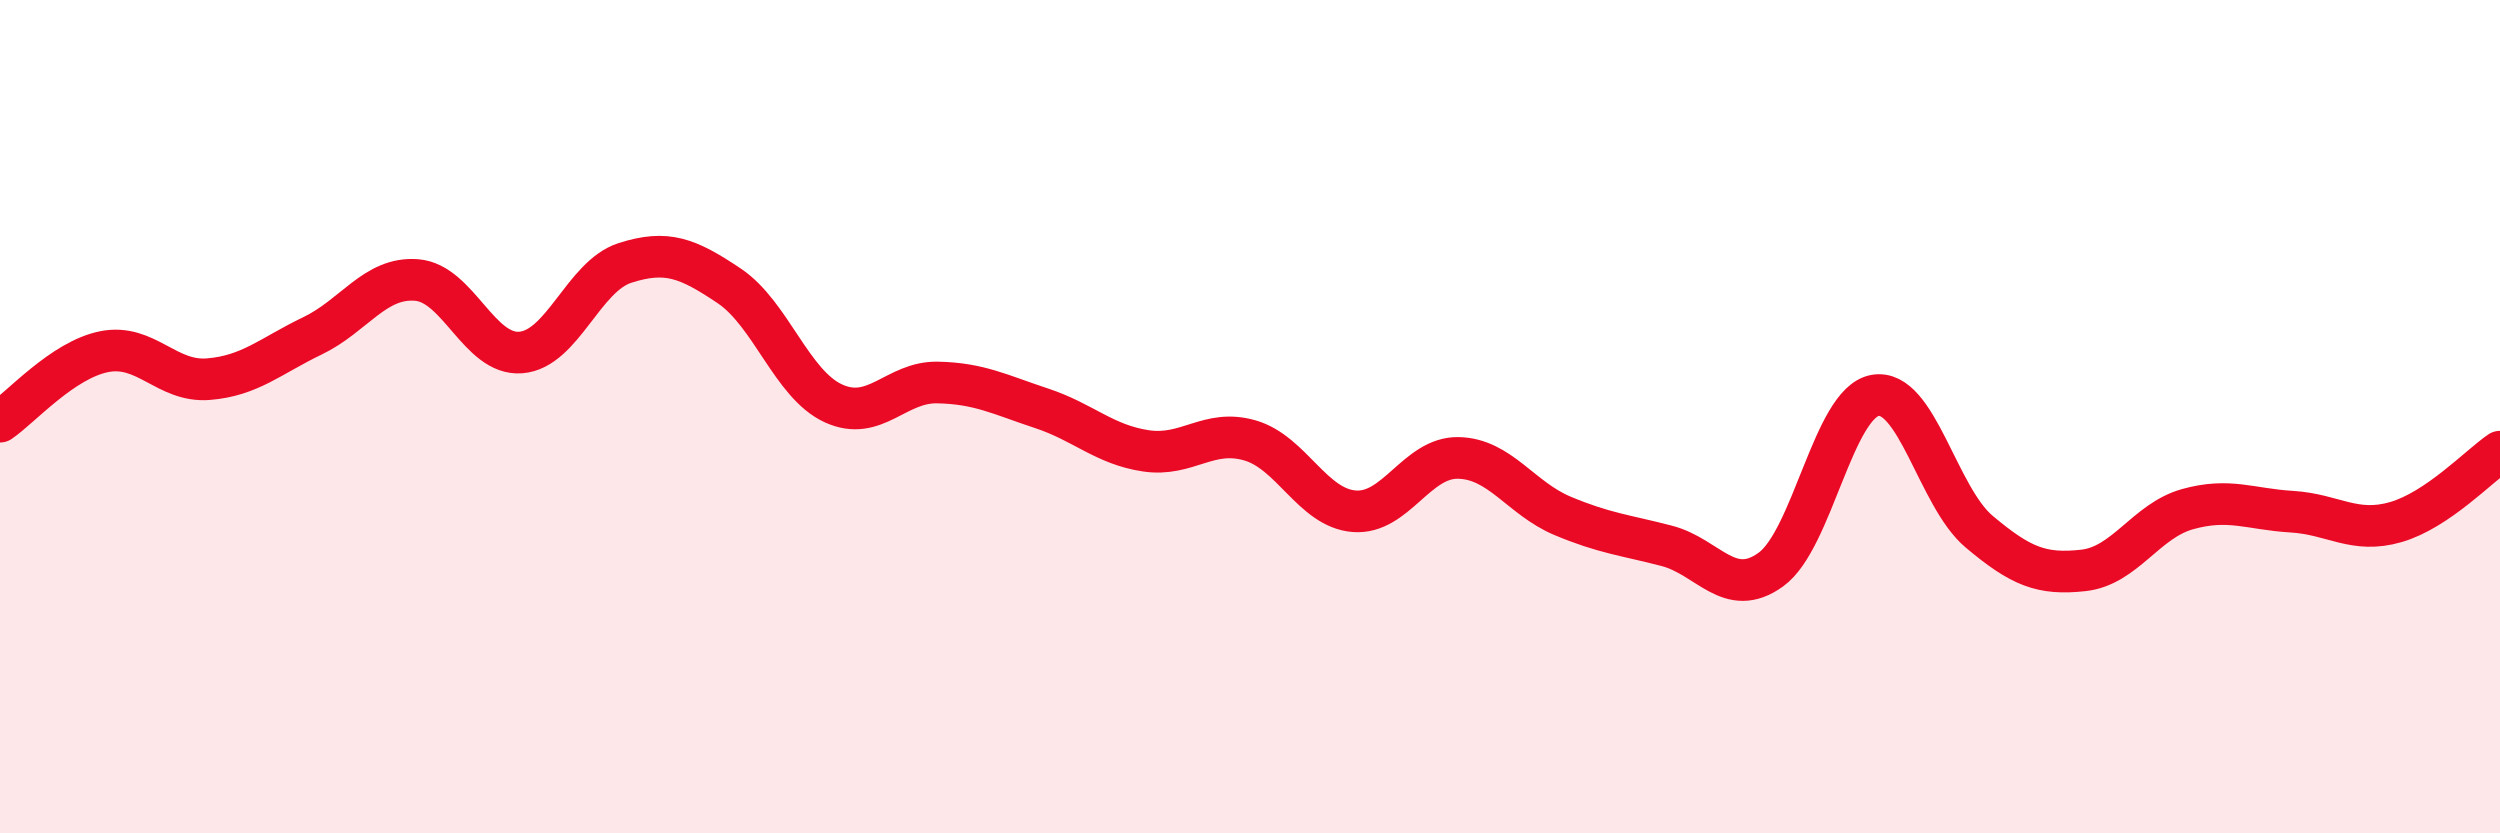 
    <svg width="60" height="20" viewBox="0 0 60 20" xmlns="http://www.w3.org/2000/svg">
      <path
        d="M 0,10.12 C 0.5,9.78 1.5,8.64 2.5,8.44 C 3.5,8.24 4,9.18 5,9.1 C 6,9.02 6.5,8.54 7.5,8.06 C 8.5,7.58 9,6.64 10,6.72 C 11,6.8 11.5,8.54 12.5,8.46 C 13.5,8.38 14,6.63 15,6.31 C 16,5.99 16.5,6.19 17.5,6.86 C 18.5,7.53 19,9.22 20,9.68 C 21,10.14 21.5,9.16 22.5,9.18 C 23.5,9.2 24,9.47 25,9.8 C 26,10.13 26.5,10.67 27.5,10.82 C 28.5,10.97 29,10.28 30,10.57 C 31,10.86 31.5,12.19 32.5,12.27 C 33.5,12.35 34,10.97 35,10.99 C 36,11.01 36.5,11.96 37.5,12.38 C 38.5,12.8 39,12.84 40,13.1 C 41,13.36 41.5,14.39 42.5,13.67 C 43.5,12.95 44,9.67 45,9.49 C 46,9.31 46.5,11.92 47.5,12.76 C 48.5,13.6 49,13.8 50,13.69 C 51,13.58 51.5,12.5 52.5,12.22 C 53.5,11.94 54,12.22 55,12.28 C 56,12.34 56.5,12.82 57.5,12.53 C 58.5,12.24 59.5,11.18 60,10.84L60 20L0 20Z"
        fill="#EB0A25"
        opacity="0.1"
        stroke-linecap="round"
        stroke-linejoin="round"
      />
      <path
        d="M 0,10.12 C 0.5,9.78 1.5,8.64 2.5,8.44 C 3.5,8.24 4,9.18 5,9.1 C 6,9.02 6.5,8.54 7.5,8.06 C 8.5,7.58 9,6.64 10,6.72 C 11,6.8 11.5,8.54 12.5,8.46 C 13.5,8.38 14,6.63 15,6.31 C 16,5.99 16.5,6.19 17.5,6.86 C 18.5,7.53 19,9.22 20,9.68 C 21,10.14 21.5,9.16 22.5,9.18 C 23.5,9.2 24,9.47 25,9.8 C 26,10.13 26.5,10.67 27.5,10.82 C 28.5,10.97 29,10.28 30,10.57 C 31,10.86 31.5,12.19 32.5,12.27 C 33.5,12.35 34,10.97 35,10.99 C 36,11.01 36.5,11.96 37.5,12.38 C 38.5,12.8 39,12.84 40,13.1 C 41,13.36 41.5,14.39 42.5,13.67 C 43.5,12.95 44,9.67 45,9.49 C 46,9.31 46.5,11.92 47.5,12.76 C 48.5,13.6 49,13.8 50,13.69 C 51,13.58 51.5,12.5 52.5,12.22 C 53.5,11.94 54,12.22 55,12.28 C 56,12.34 56.5,12.82 57.5,12.53 C 58.5,12.24 59.5,11.18 60,10.84"
        stroke="#EB0A25"
        stroke-width="1"
        fill="none"
        stroke-linecap="round"
        stroke-linejoin="round"
      />
    </svg>